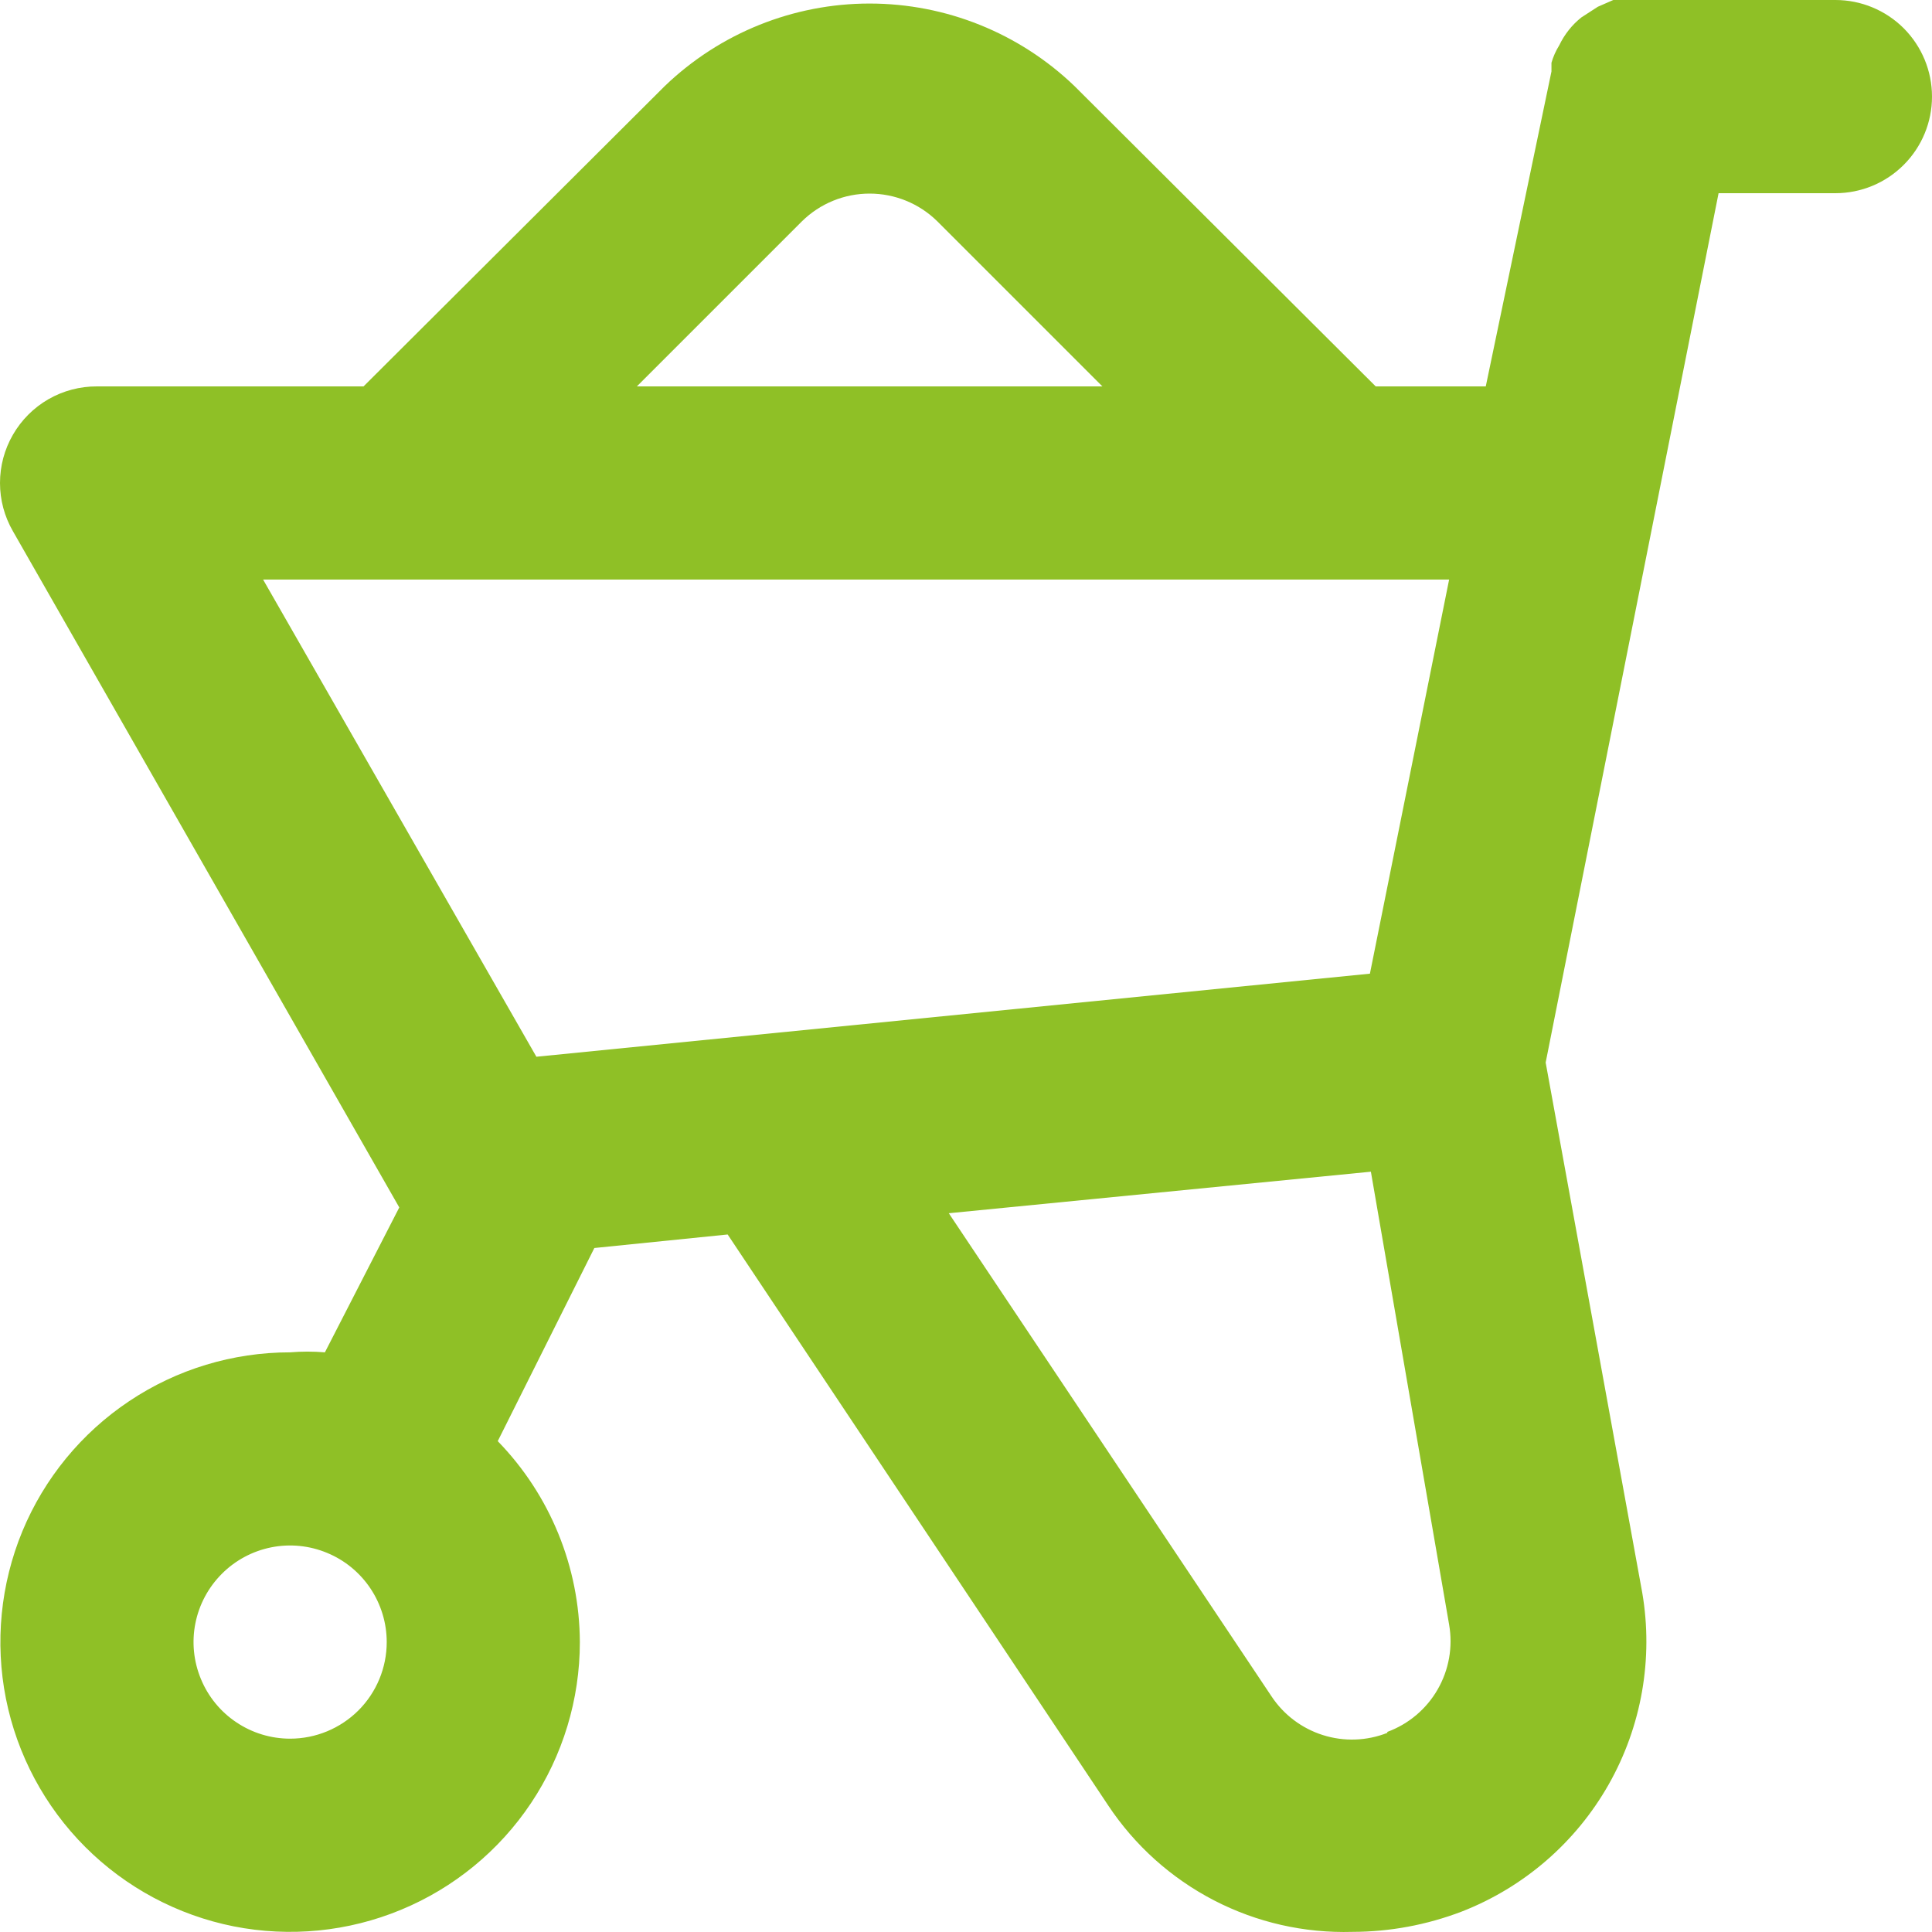 <svg width="30" height="30" viewBox="0 0 30 30" fill="none" xmlns="http://www.w3.org/2000/svg">
<path id="Vector" d="M28.5 0H25.501H25.366H25.051L24.811 0.105L24.556 0.27C24.484 0.327 24.418 0.393 24.361 0.465C24.302 0.539 24.252 0.62 24.211 0.705C24.159 0.789 24.118 0.88 24.091 0.975V1.11L23.071 6H21.362L16.683 1.335C15.828 0.514 14.689 0.055 13.503 0.055C12.318 0.055 11.179 0.514 10.324 1.335L5.645 6H1.506C1.241 5.999 0.982 6.067 0.752 6.199C0.523 6.331 0.333 6.521 0.201 6.75C0.069 6.978 0 7.236 0 7.5C0 7.763 0.069 8.021 0.201 8.249L6.2 18.749L5.045 20.999C4.865 20.984 4.685 20.984 4.505 20.999C3.615 20.999 2.745 21.262 2.006 21.757C1.266 22.251 0.689 22.954 0.348 23.776C0.008 24.599 -0.081 25.503 0.092 26.376C0.266 27.249 0.695 28.051 1.324 28.68C1.953 29.309 2.755 29.738 3.627 29.912C4.5 30.085 5.405 29.996 6.227 29.655C7.049 29.315 7.752 28.738 8.246 27.998C8.74 27.258 9.004 26.388 9.004 25.498C8.999 24.332 8.542 23.214 7.729 22.378L9.229 19.379L11.299 19.169L17.207 28.033C17.621 28.657 18.186 29.164 18.85 29.508C19.514 29.852 20.254 30.02 21.002 29.998C21.581 29.997 22.155 29.89 22.697 29.683C23.662 29.307 24.469 28.61 24.98 27.708C25.491 26.806 25.675 25.755 25.501 24.733L24.001 16.499L26.686 3H28.5C28.898 3 29.279 2.842 29.561 2.56C29.842 2.279 30 1.898 30 1.5C30 1.102 29.842 0.721 29.561 0.439C29.279 0.158 28.898 0 28.5 0V0ZM4.505 26.998C4.208 26.998 3.918 26.91 3.672 26.745C3.425 26.581 3.233 26.346 3.12 26.072C3.006 25.798 2.976 25.497 3.034 25.206C3.092 24.915 3.235 24.648 3.445 24.438C3.654 24.228 3.922 24.085 4.212 24.027C4.503 23.969 4.805 23.999 5.079 24.113C5.353 24.226 5.587 24.418 5.752 24.665C5.917 24.912 6.005 25.202 6.005 25.498C6.005 25.896 5.847 26.278 5.566 26.559C5.284 26.84 4.903 26.998 4.505 26.998ZM12.454 3.435C12.734 3.16 13.111 3.006 13.503 3.006C13.896 3.006 14.273 3.16 14.553 3.435L17.118 6H9.889L12.454 3.435ZM8.329 16.409L4.085 8.999H22.502L21.272 15.119L8.329 16.409ZM21.542 26.908C21.222 27.034 20.869 27.046 20.541 26.942C20.213 26.838 19.931 26.625 19.742 26.338L14.733 18.839L21.287 18.194L22.502 25.228C22.562 25.574 22.499 25.93 22.323 26.235C22.148 26.539 21.871 26.772 21.542 26.893V26.908Z" fill="#8FC026"/>
</svg>
